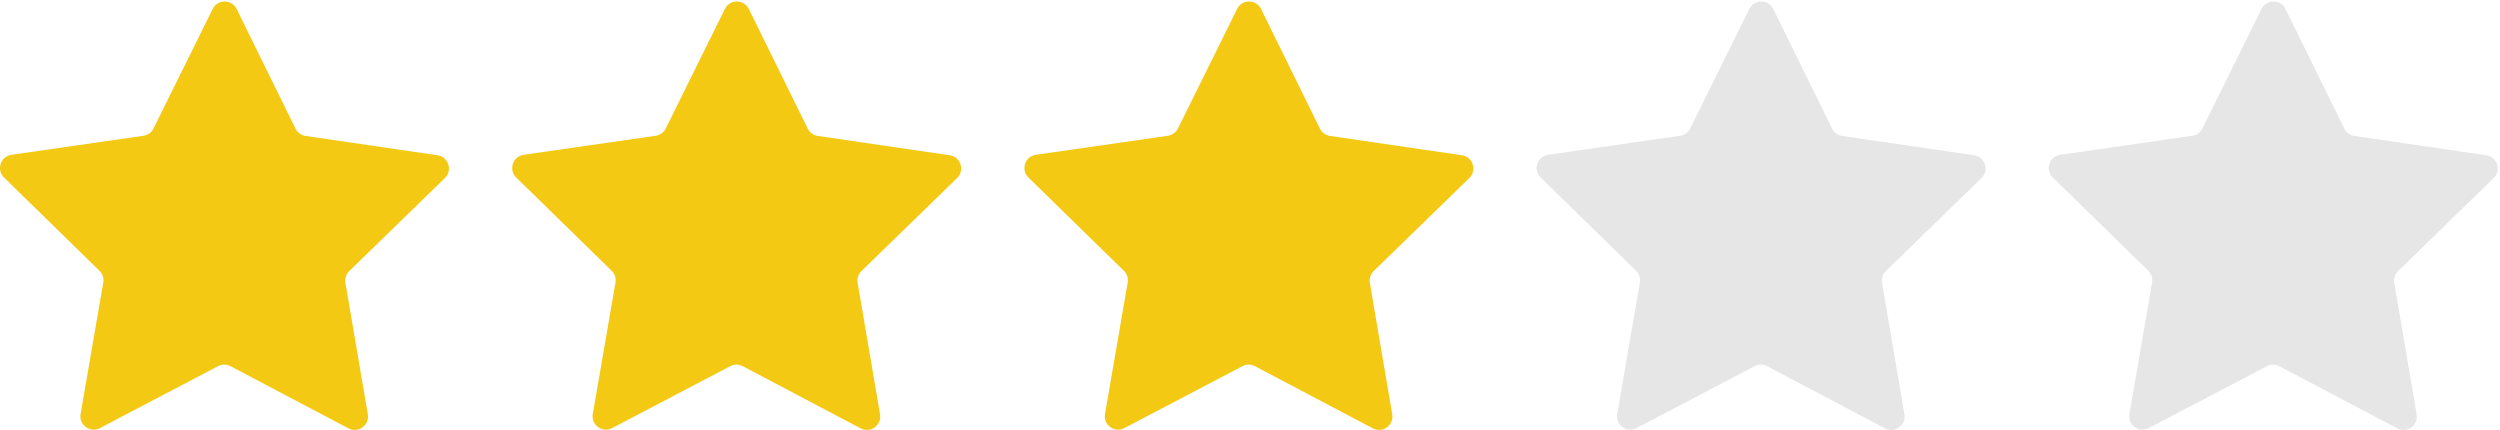 <svg width="942" height="162" viewBox="0 0 942 162" fill="none" xmlns="http://www.w3.org/2000/svg">
<path d="M115.133 51.223L164.865 58.507C168.985 59.109 170.626 64.177 167.641 67.081L131.607 102.125C130.422 103.279 129.879 104.941 130.158 106.571L138.598 156.12C139.298 160.227 134.985 163.351 131.301 161.409L86.839 137.969C85.375 137.199 83.626 137.197 82.162 137.964L37.647 161.304C33.957 163.237 29.651 160.103 30.361 155.999L38.913 106.468C39.194 104.84 38.655 103.176 37.473 102.019L1.519 66.895C-1.461 63.984 0.191 58.92 4.315 58.325L54.063 51.155C55.699 50.919 57.117 49.892 57.85 48.409L80.145 3.363C81.993 -0.371 87.318 -0.365 89.158 3.372L111.351 48.469C112.082 49.953 113.495 50.983 115.133 51.223" fill="#F4C914"/>
<path d="M308.133 51.223L357.865 58.507C361.985 59.109 363.626 64.177 360.641 67.081L324.607 102.125C323.422 103.279 322.879 104.941 323.158 106.571L331.598 156.12C332.298 160.227 327.985 163.351 324.301 161.409L279.839 137.969C278.375 137.199 276.626 137.197 275.162 137.964L230.647 161.304C226.957 163.237 222.651 160.103 223.361 155.999L231.913 106.468C232.194 104.84 231.655 103.176 230.473 102.019L194.519 66.895C191.539 63.984 193.191 58.92 197.315 58.325L247.063 51.155C248.699 50.919 250.117 49.892 250.85 48.409L273.145 3.363C274.993 -0.371 280.318 -0.365 282.158 3.372L304.351 48.469C305.082 49.953 306.495 50.983 308.133 51.223" fill="#F4C914"/>
<path d="M501.133 51.223L550.865 58.507C554.985 59.109 556.626 64.177 553.641 67.081L517.607 102.125C516.422 103.279 515.879 104.941 516.158 106.571L524.598 156.12C525.298 160.227 520.985 163.351 517.301 161.409L472.839 137.969C471.375 137.199 469.626 137.197 468.162 137.964L423.647 161.304C419.957 163.237 415.651 160.103 416.361 155.999L424.913 106.468C425.194 104.84 424.655 103.176 423.473 102.019L387.519 66.895C384.539 63.984 386.191 58.92 390.315 58.325L440.063 51.155C441.699 50.919 443.117 49.892 443.85 48.409L466.145 3.363C467.993 -0.371 473.318 -0.365 475.158 3.372L497.351 48.469C498.082 49.953 499.495 50.983 501.133 51.223" fill="#F4C914"/>
<path d="M887.133 51.223L936.865 58.507C940.985 59.109 942.626 64.177 939.641 67.081L903.607 102.125C902.422 103.279 901.879 104.941 902.158 106.571L910.598 156.12C911.298 160.227 906.985 163.351 903.301 161.409L858.839 137.969C857.375 137.199 855.626 137.197 854.162 137.964L809.647 161.304C805.957 163.237 801.651 160.103 802.361 155.999L810.913 106.468C811.194 104.84 810.655 103.176 809.473 102.019L773.519 66.895C770.539 63.984 772.191 58.92 776.315 58.325L826.063 51.155C827.699 50.919 829.117 49.892 829.85 48.409L852.145 3.363C853.993 -0.371 859.318 -0.365 861.158 3.372L883.351 48.469C884.082 49.953 885.495 50.983 887.133 51.223" fill="#E6E6E6"/>
<path d="M694.133 51.223L743.865 58.507C747.985 59.109 749.626 64.177 746.641 67.081L710.607 102.125C709.422 103.279 708.879 104.941 709.158 106.571L717.598 156.12C718.298 160.227 713.985 163.351 710.301 161.409L665.839 137.969C664.375 137.199 662.626 137.197 661.162 137.964L616.647 161.304C612.957 163.237 608.651 160.103 609.361 155.999L617.913 106.468C618.194 104.84 617.655 103.176 616.473 102.019L580.519 66.895C577.539 63.984 579.191 58.92 583.315 58.325L633.063 51.155C634.699 50.919 636.117 49.892 636.85 48.409L659.145 3.363C660.993 -0.371 666.318 -0.365 668.158 3.372L690.351 48.469C691.082 49.953 692.495 50.983 694.133 51.223" fill="#E6E6E6"/>
</svg>
